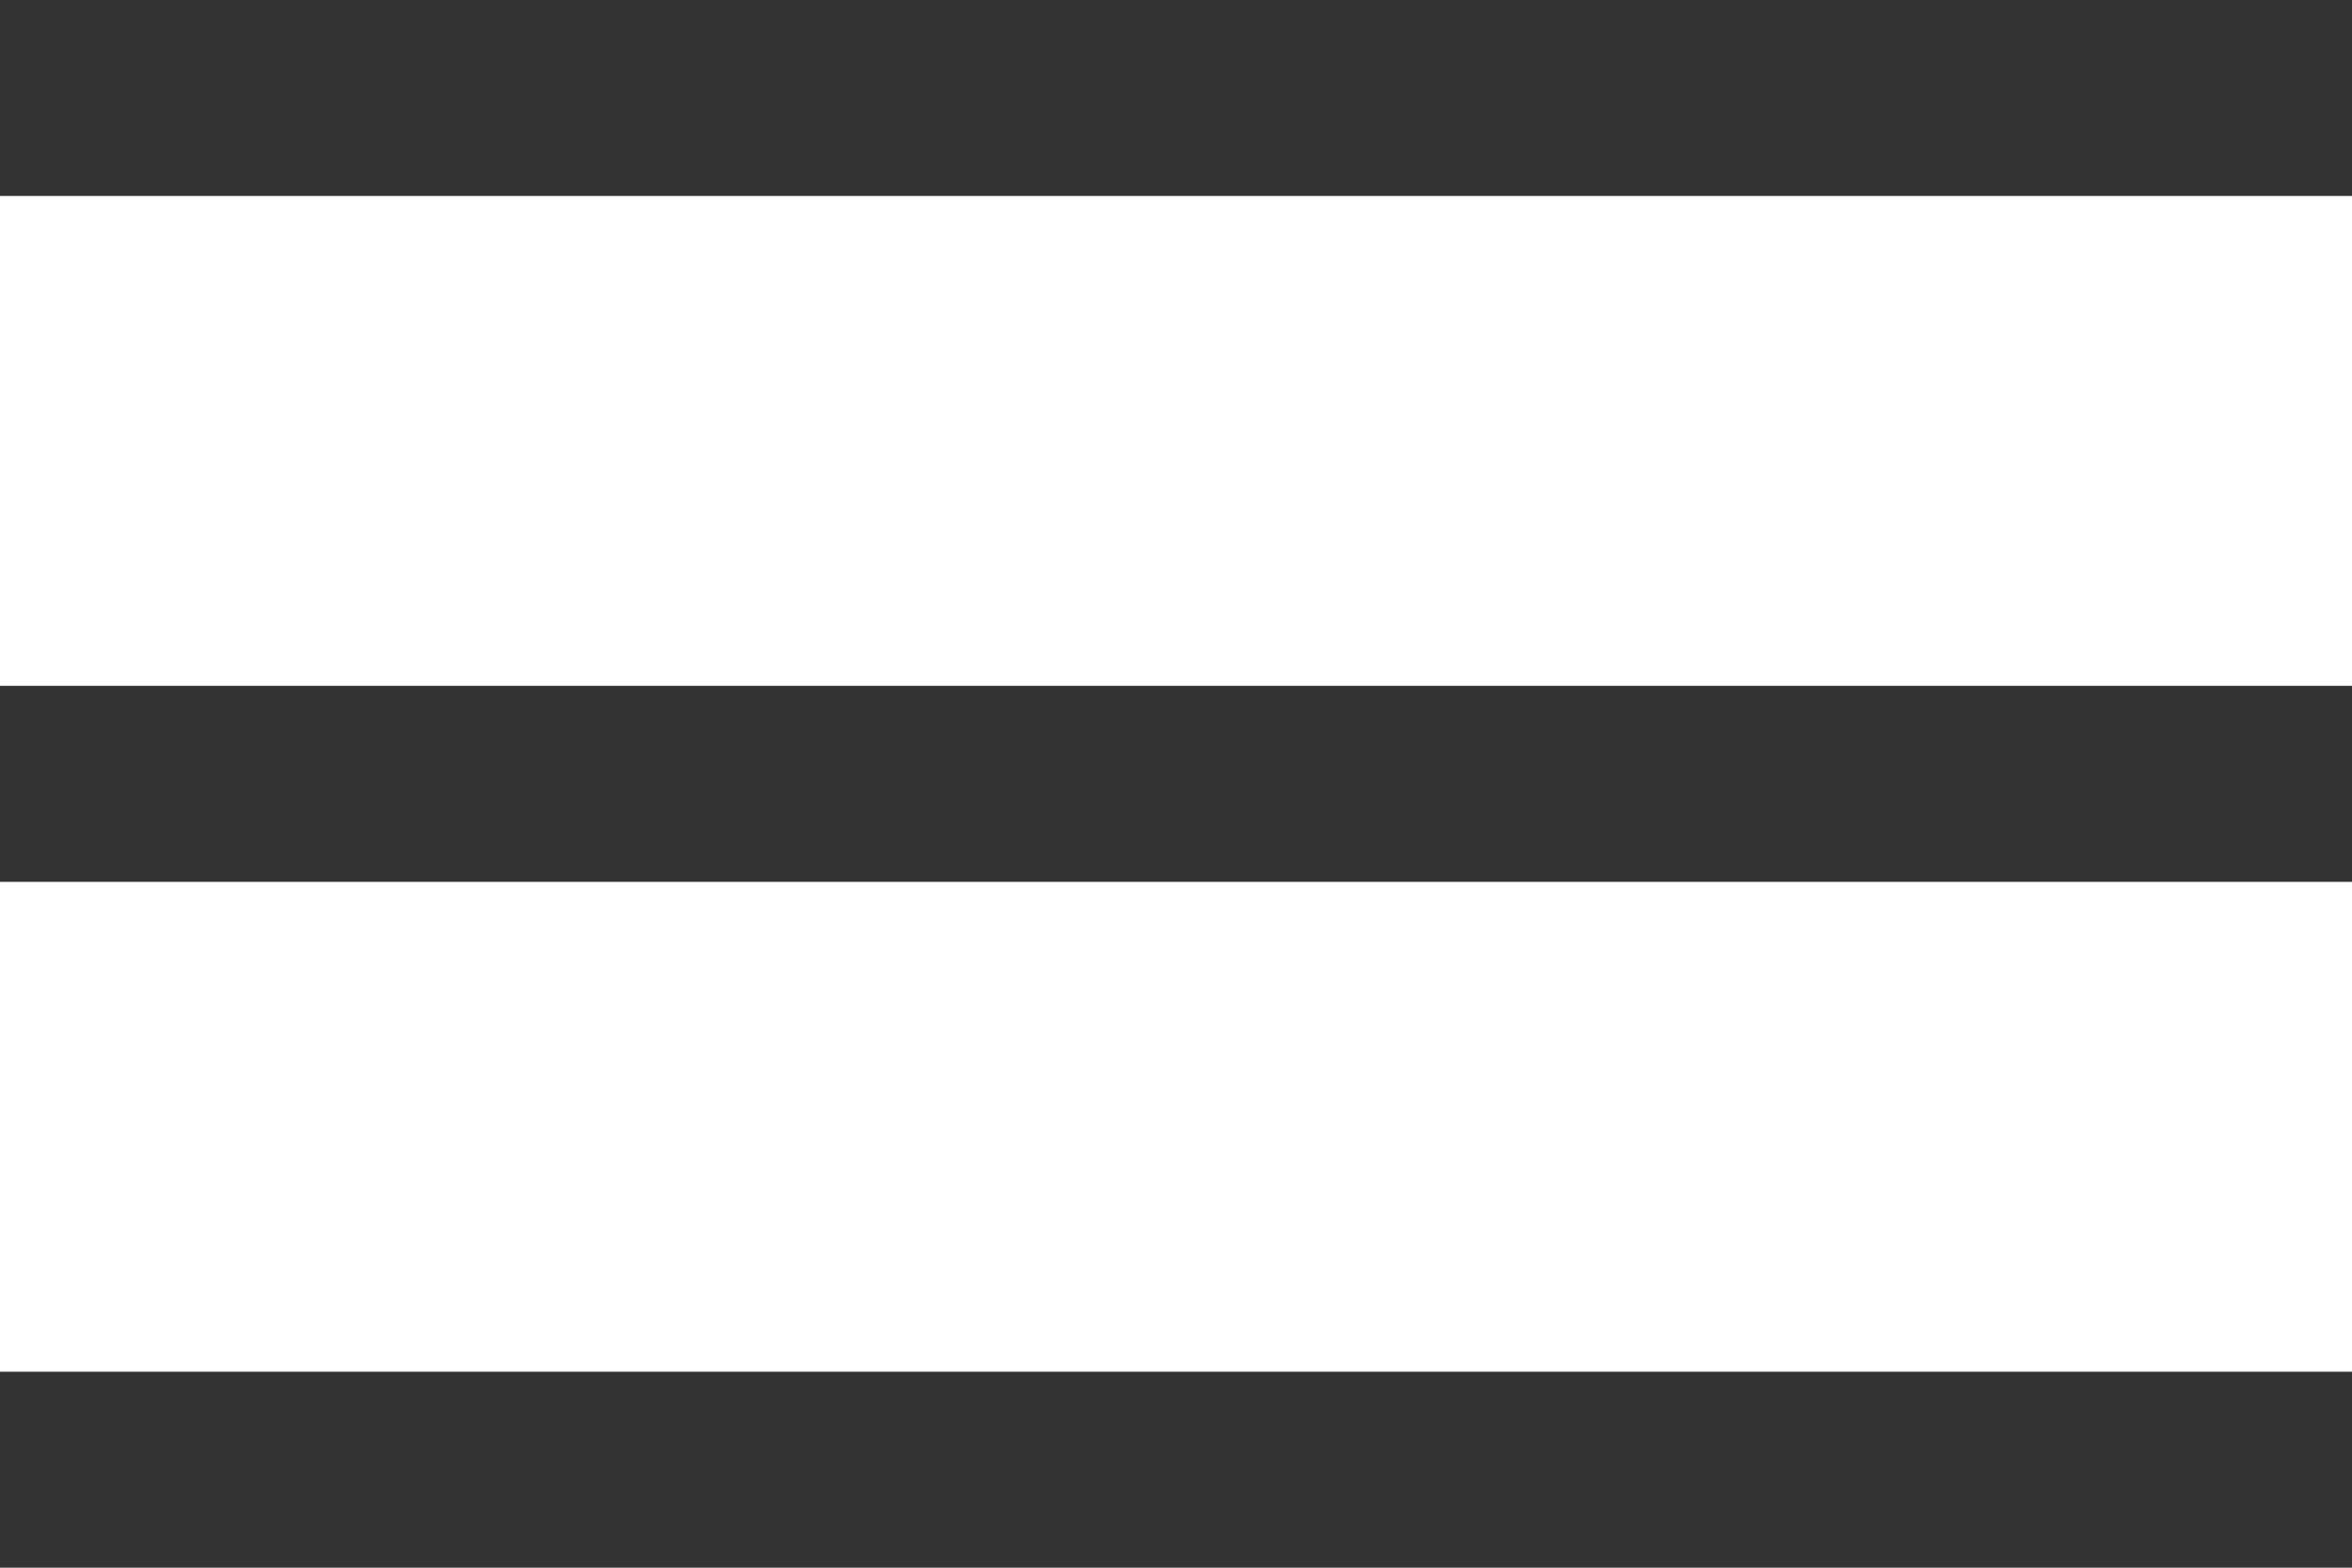 <?xml version="1.0" encoding="UTF-8"?> <svg xmlns="http://www.w3.org/2000/svg" width="24" height="16" viewBox="0 0 24 16" fill="none"><path d="M0 1H24M0 8H24M0 15H24" stroke="#333333" stroke-width="2"></path></svg> 